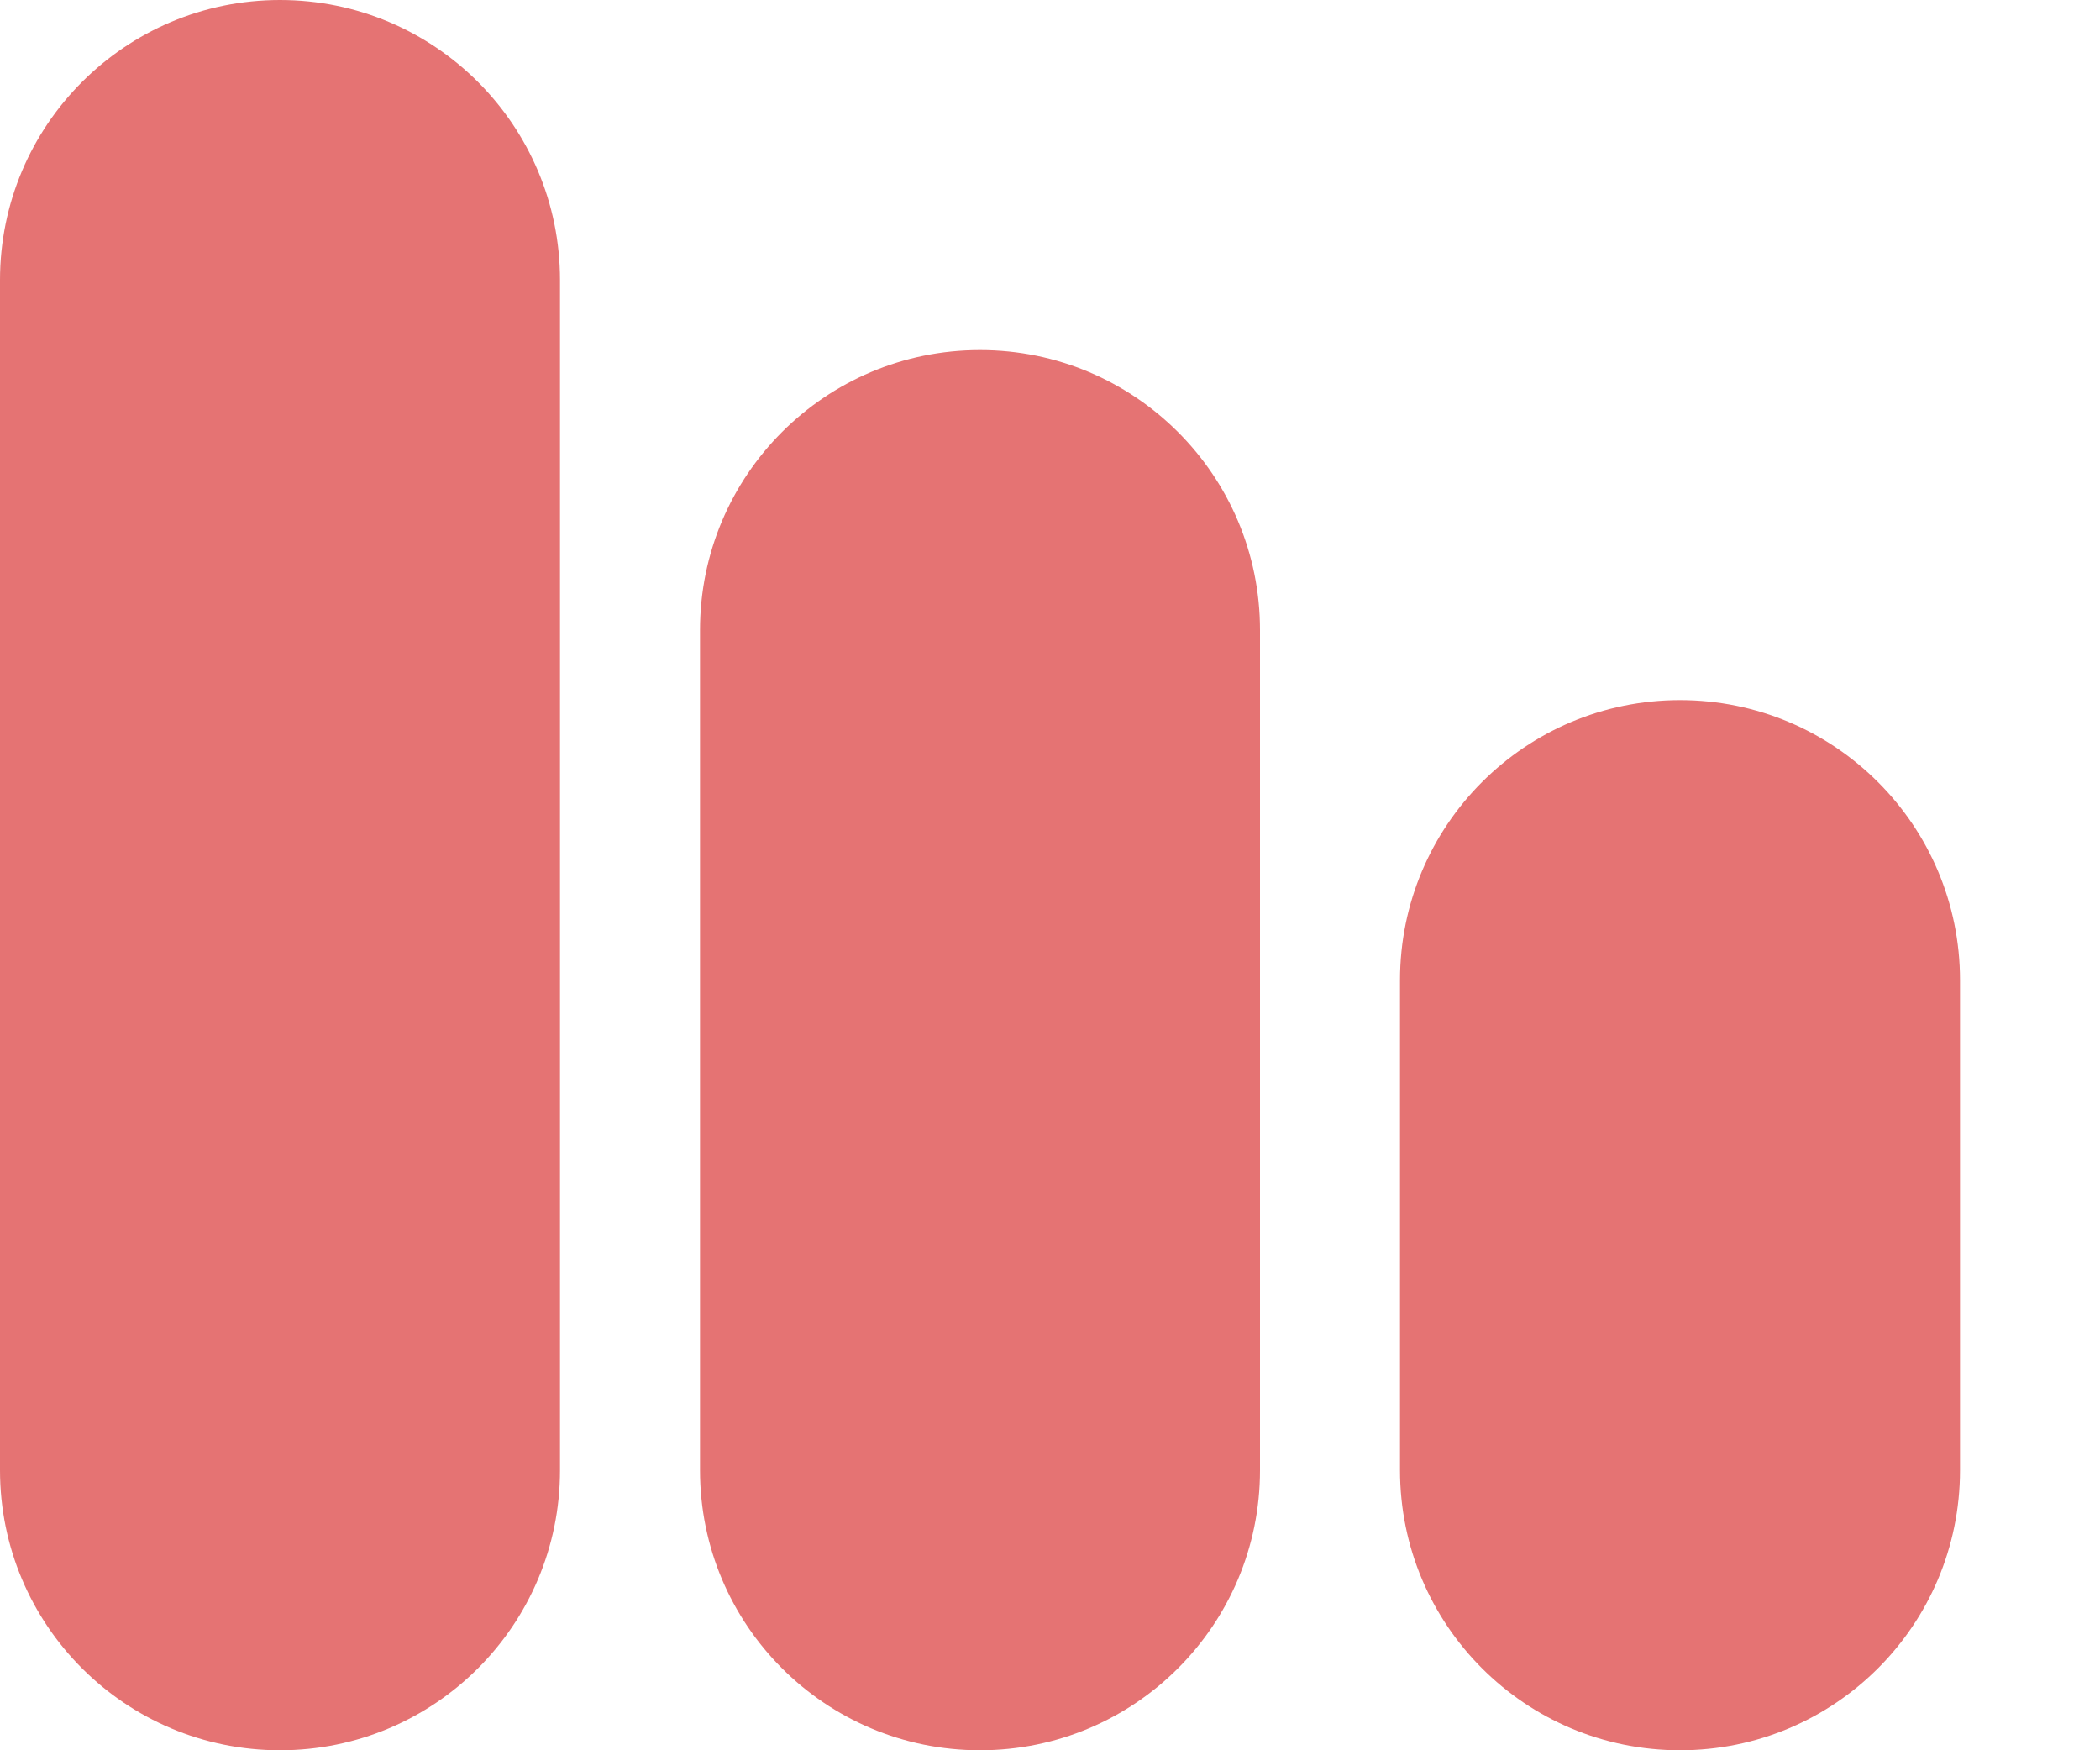 <svg width="12" height="10" viewBox="0 0 12 10" fill="none" xmlns="http://www.w3.org/2000/svg">
<path d="M8 5.6C8 4.716 8.716 4 9.6 4C10.484 4 11.2 4.716 11.2 5.6V8.4C11.2 9.284 10.484 10 9.6 10C8.716 10 8 9.284 8 8.4V5.6Z" fill="#E57373"/>
<path d="M4 3.6C4 2.716 4.716 2 5.6 2C6.484 2 7.2 2.716 7.2 3.6V8.4C7.2 9.284 6.484 10 5.6 10C4.716 10 4 9.284 4 8.4V3.6Z" fill="#E57373"/>
<path d="M0 1.6C0 0.716 0.716 0 1.6 0C2.484 0 3.2 0.716 3.2 1.6V8.4C3.2 9.284 2.484 10 1.6 10C0.716 10 0 9.284 0 8.4V1.6Z" fill="#E57373"/>
</svg>
